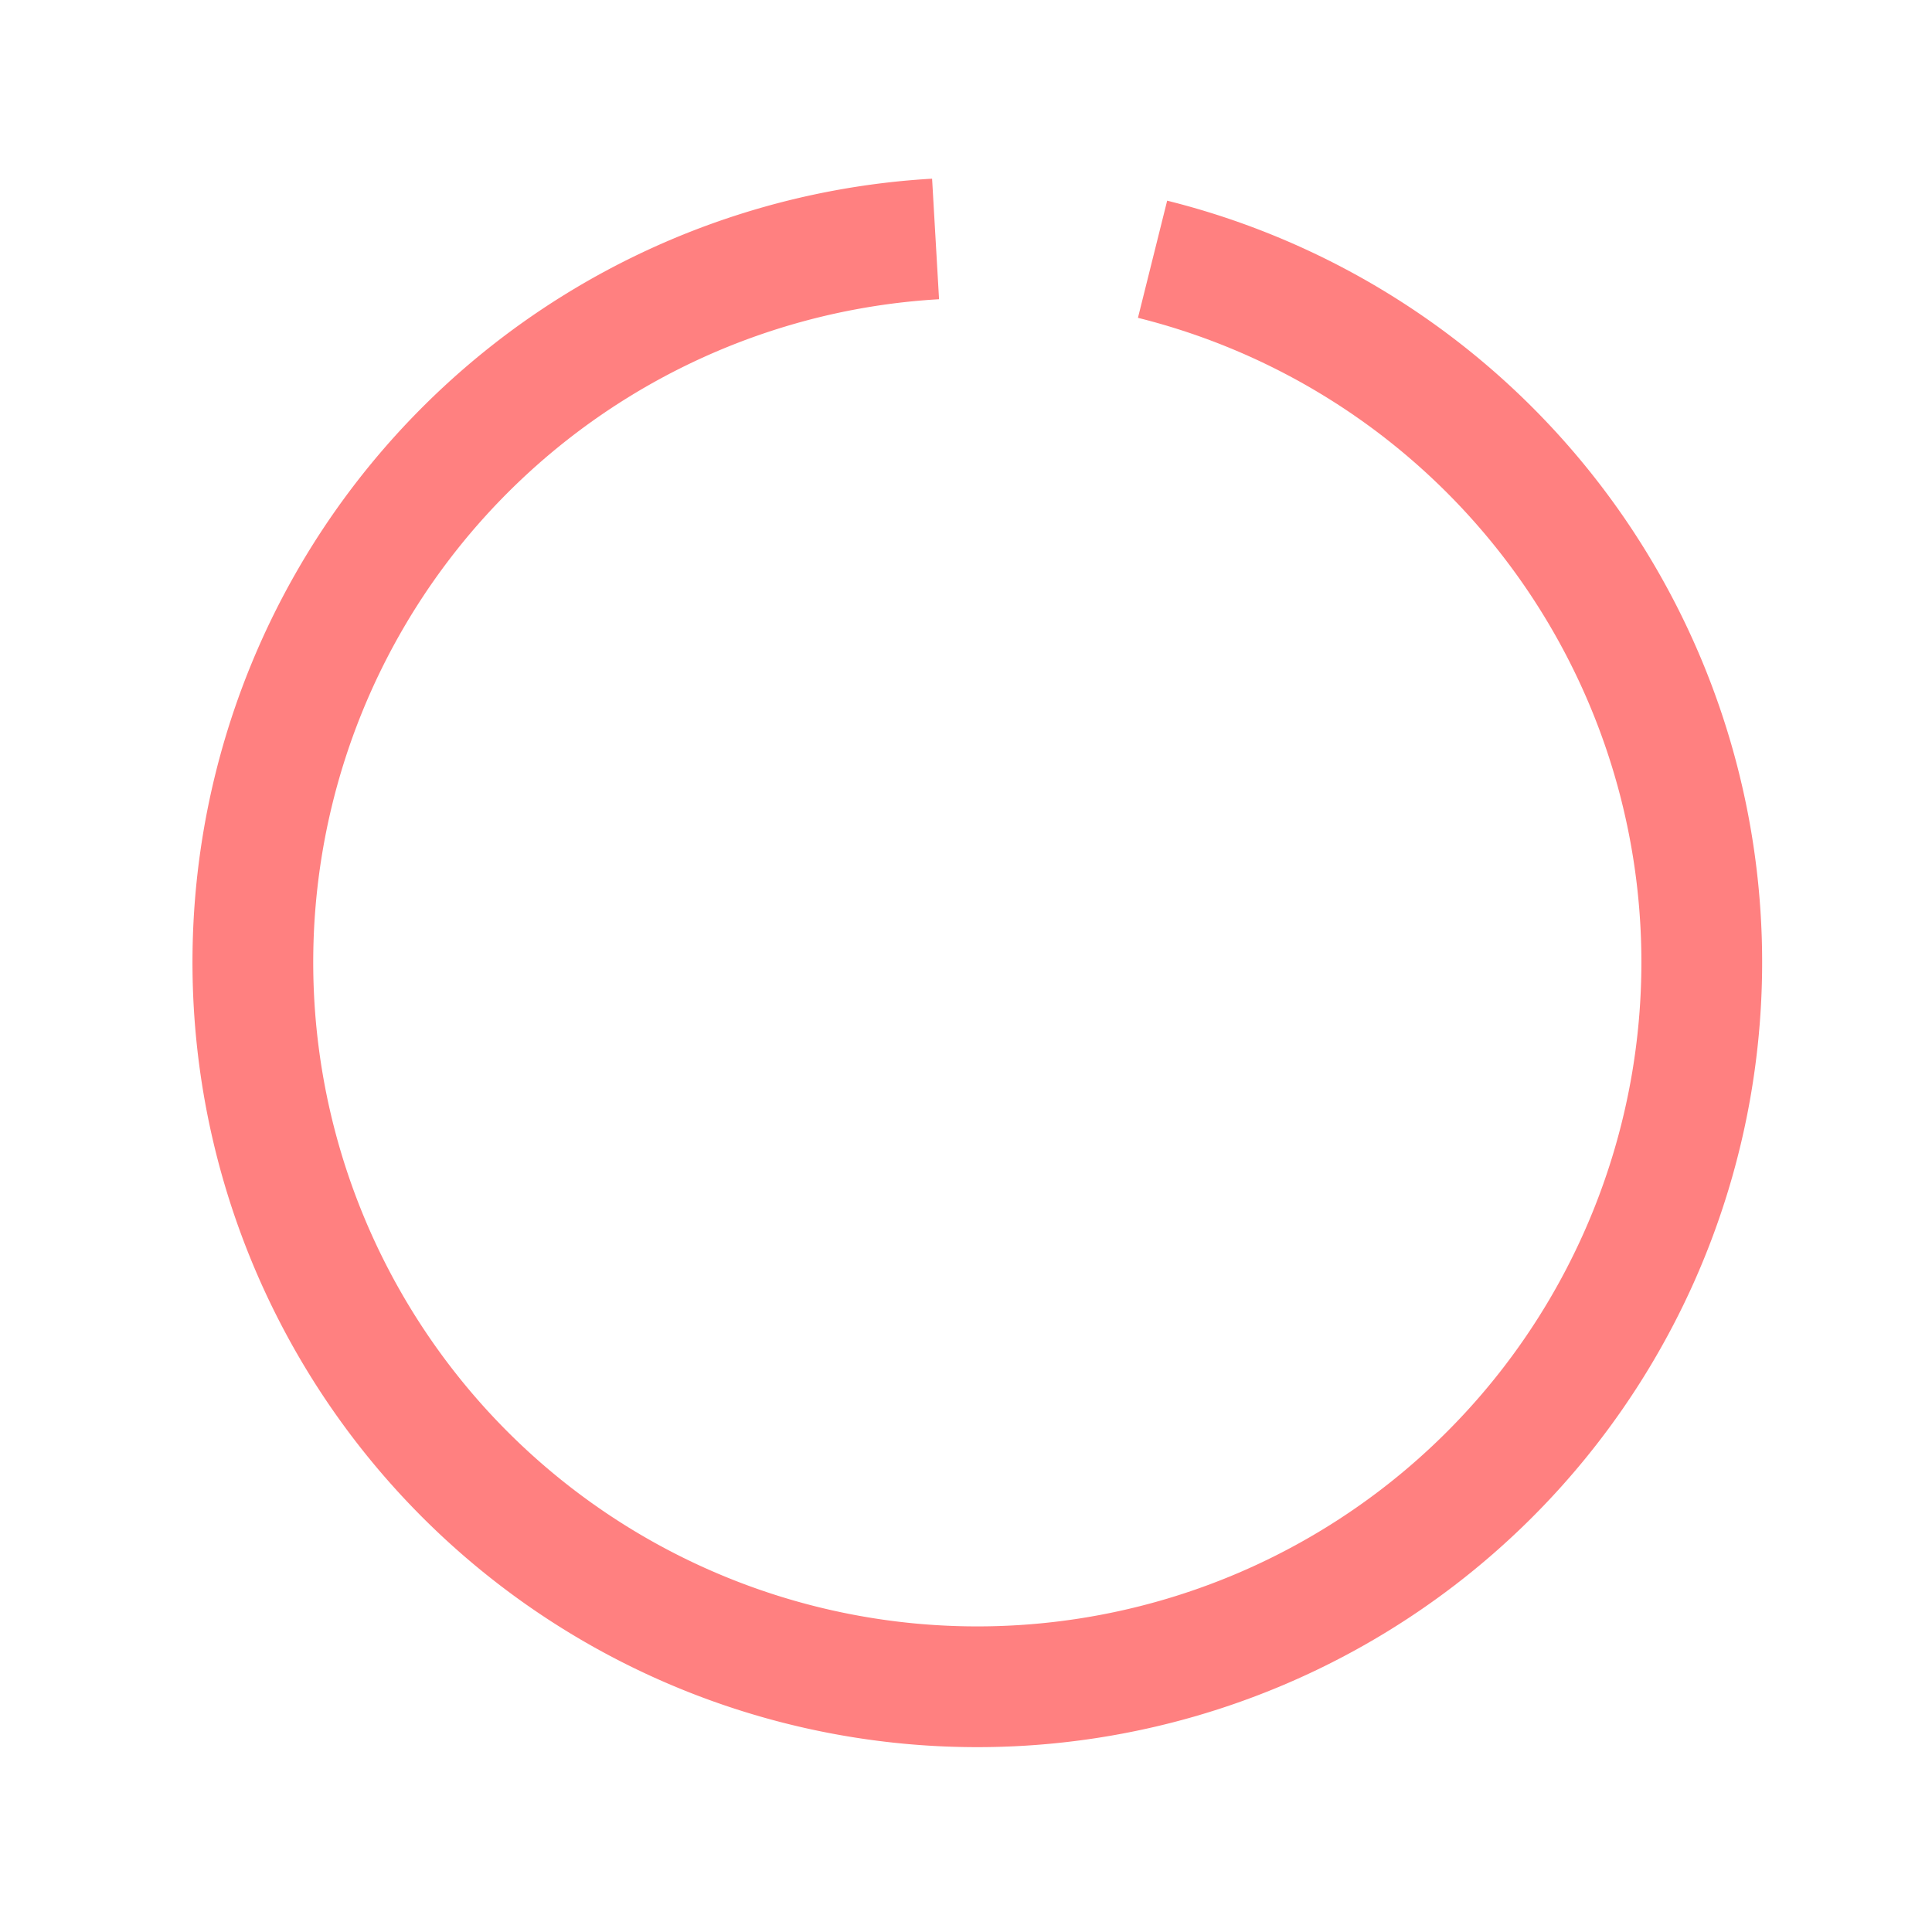 <?xml version="1.0" encoding="UTF-8" standalone="no"?>
<!-- Created with Inkscape (http://www.inkscape.org/) -->

<svg
   xmlns:dc="http://purl.org/dc/elements/1.1/"
   xmlns:cc="http://creativecommons.org/ns#"
   xmlns:rdf="http://www.w3.org/1999/02/22-rdf-syntax-ns#"
   xmlns:svg="http://www.w3.org/2000/svg"
   xmlns="http://www.w3.org/2000/svg"
   xmlns:sodipodi="http://sodipodi.sourceforge.net/DTD/sodipodi-0.dtd"
   xmlns:inkscape="http://www.inkscape.org/namespaces/inkscape"
   width="16px"
   height="16px"
   viewBox="0 0 16 16"
   version="1.1"
   id="SVGRoot"
   inkscape:version="0.92.5 (2060ec1f9f, 2020-04-08)"
   sodipodi:docname="giving-back.svg">
  <defs
     id="defs3713" />
  <sodipodi:namedview
     id="base"
     pagecolor="#ffffff"
     bordercolor="#666666"
     borderopacity="1.0"
     inkscape:pageopacity="0.0"
     inkscape:pageshadow="2"
     inkscape:zoom="16"
     inkscape:cx="-3.1875"
     inkscape:cy="8"
     inkscape:document-units="px"
     inkscape:current-layer="layer1"
     showgrid="false"
     inkscape:window-width="1201"
     inkscape:window-height="679"
     inkscape:window-x="1480"
     inkscape:window-y="341"
     inkscape:window-maximized="0"
     inkscape:grid-bbox="true" />
  <g
     inkscape:label="Layer 1"
     inkscape:groupmode="layer"
     id="layer1">
    <ellipse
       id="path3730"
       cx="-42.656"
       cy="-6.312"
       rx="8.219"
       ry="8.312" />
    <ellipse
       id="path3732"
       cx="-21.594"
       cy="-17.281"
       rx="4.031"
       ry="3.844" />
    <ellipse
       id="path3734"
       cx="-73.688"
       cy="20.594"
       rx="2.438"
       ry="4.781"
       style="fill:none;stroke:#ff8080;stroke-opacity:1;stroke-width:3.3;stroke-miterlimit:4;stroke-dasharray:none" />
    <path
       style="fill:none;stroke:#ff8080;stroke-width:1;stroke-miterlimit:4;stroke-dasharray:none;stroke-opacity:1"
       id="path4541"
       sodipodi:type="arc"
       sodipodi:cx="8.09375"
       sodipodi:cy="7.96875"
       sodipodi:rx="6"
       sodipodi:ry="6"
       sodipodi:start="4.9567351"
       sodipodi:end="4.6547931"
       d="M 9.545,2.147 A 6,6 0 0 1 14.008,8.977 6,6 0 0 1 7.534,13.943 6,6 0 0 1 2.095,7.861 6,6 0 0 1 7.748,1.979"
       sodipodi:open="true" />
  </g>
</svg>
